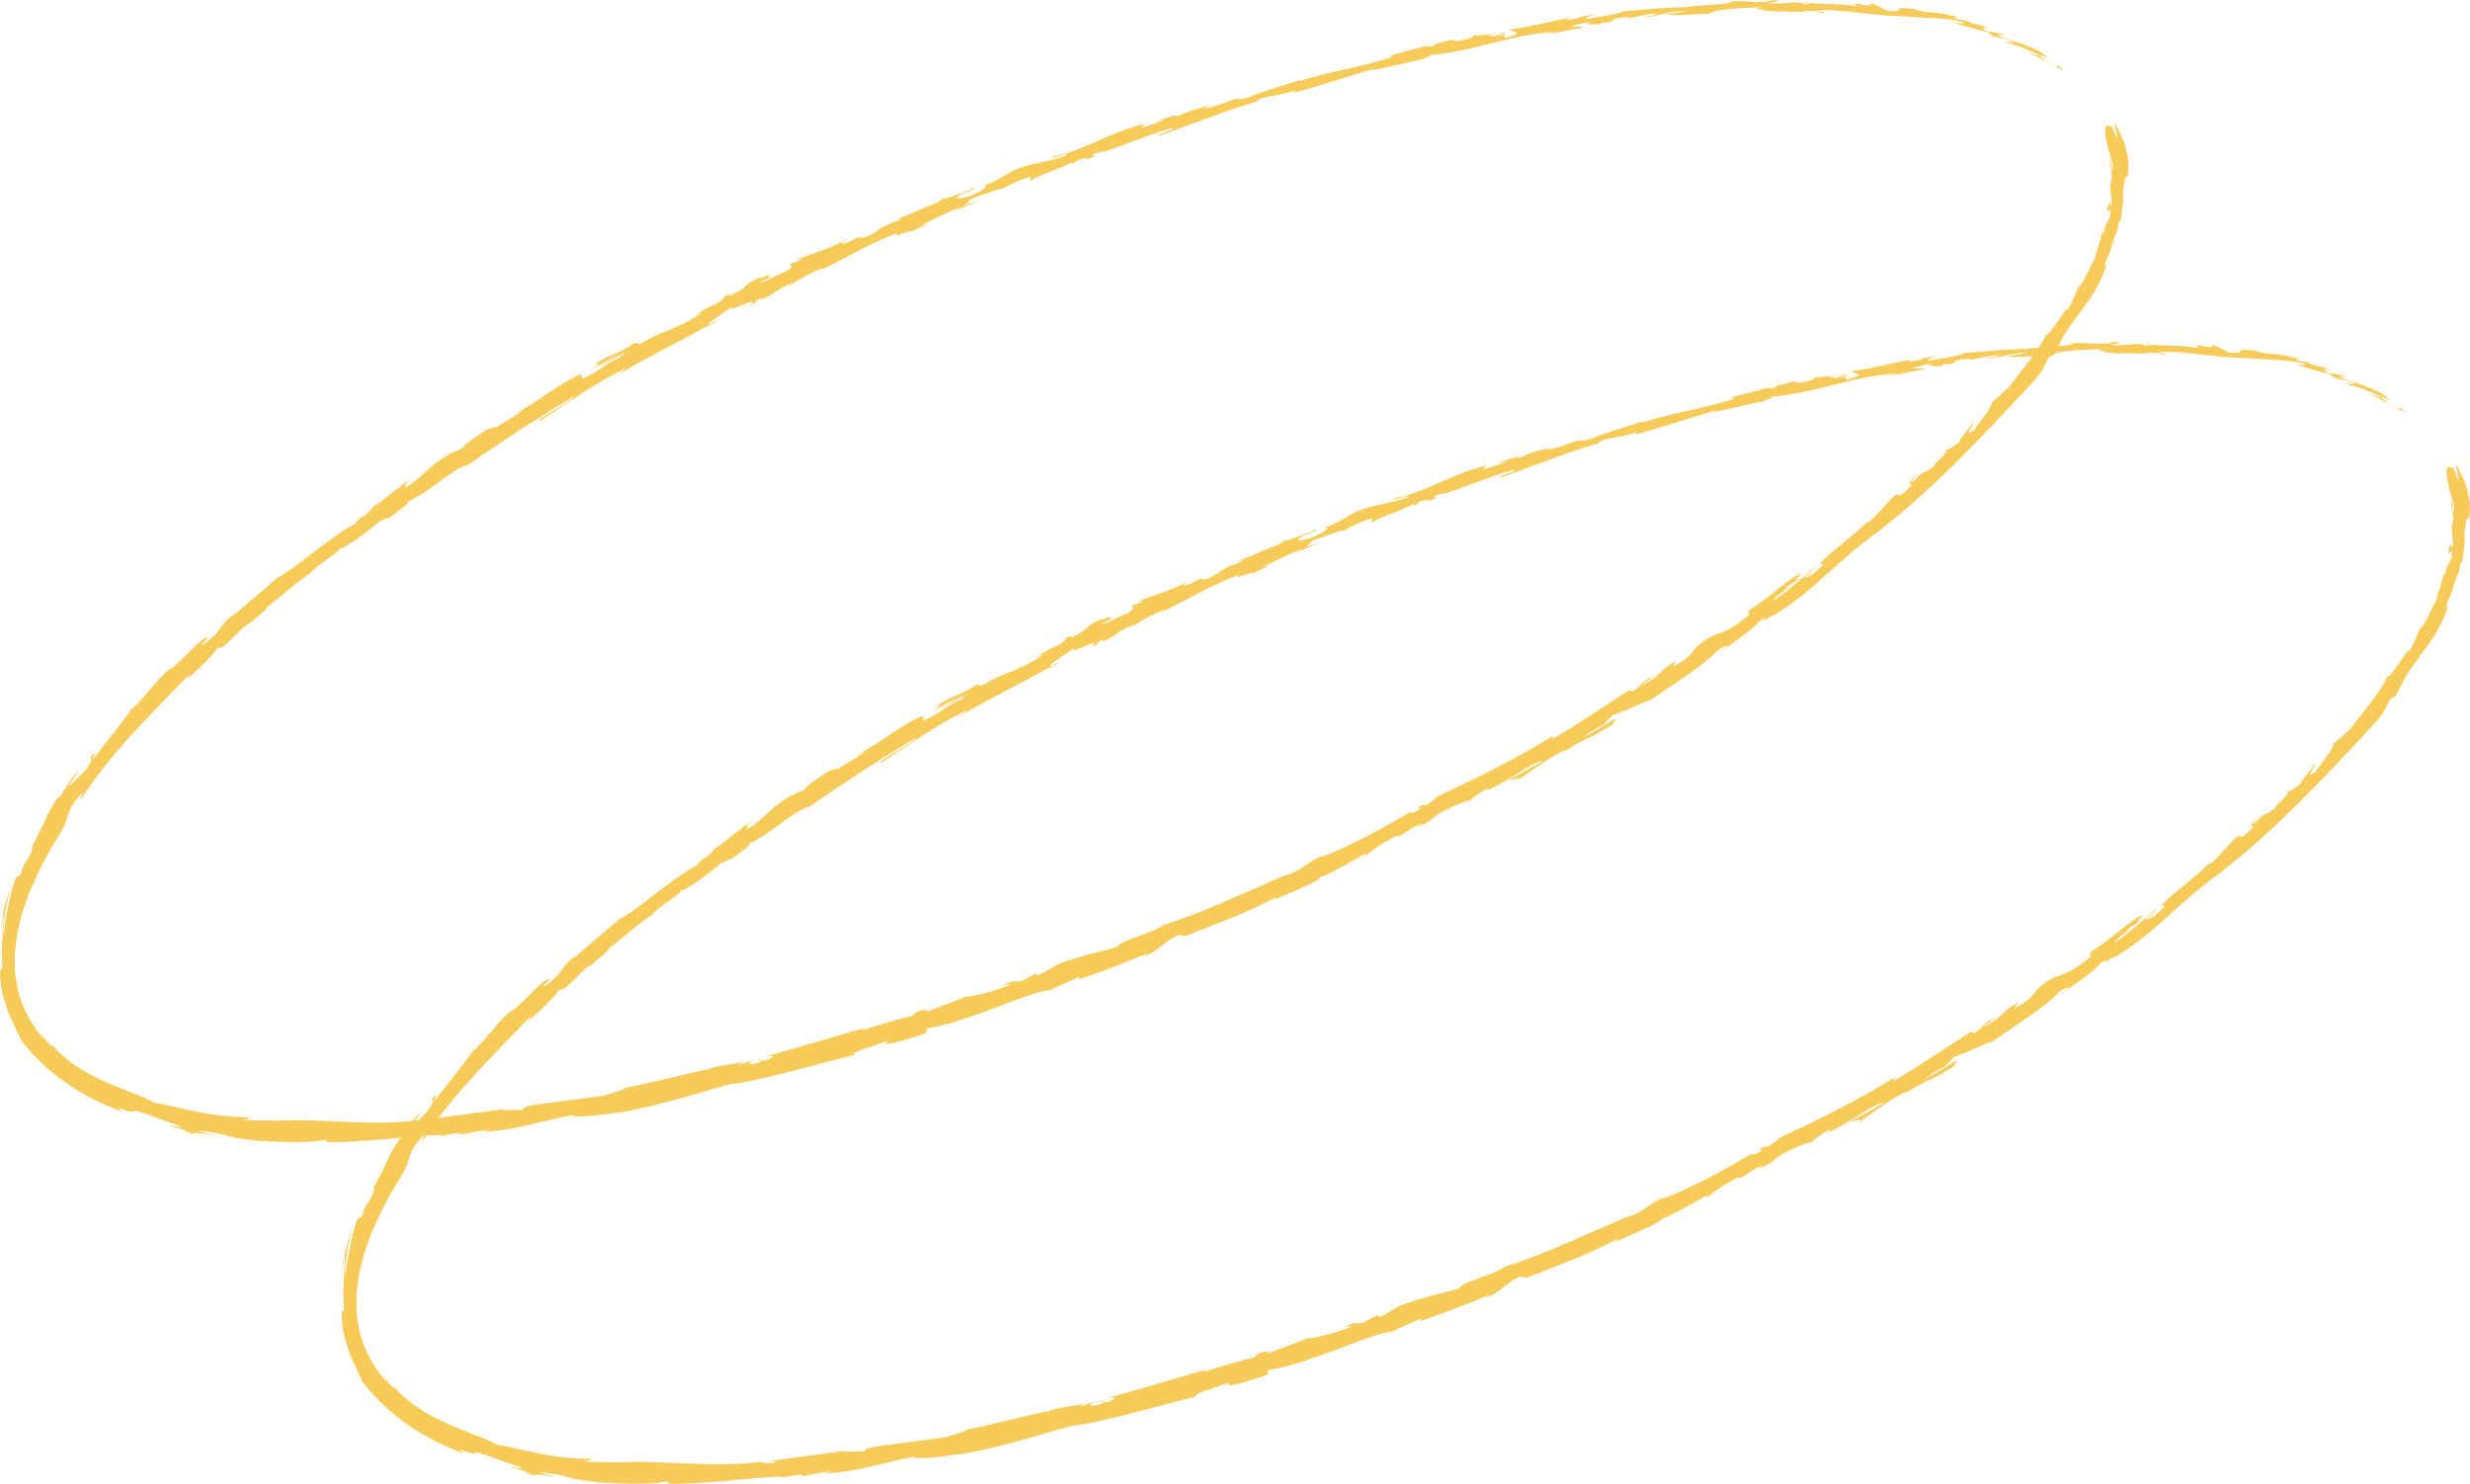 <svg xmlns="http://www.w3.org/2000/svg" id="Layer_2" viewBox="0 0 888.46 533.74"><defs><style>.cls-1{fill:#f7cb59;}</style></defs><g id="Layer_1-2"><path class="cls-1" d="M812.7,293.24c-5.17,4.65-1.7,3-2.37,4.46-5.97,5.83-3.42,1.95-5.91,3.4-3.76,3.59-6.12,6.97-9.13,9.44-.34.04-.97.47-.43-.27-3.72,4.14-12.63,10.35-17.11,15.06-.44.21-.69.29-.83.29,1.16-.19,1.63.16,1.71.6-2.48,1.93-4.21,4.11-5.58,4.26,1.54-1.16,1.49-1.49,2.07-2.22l-2.42,2.26c-2.97.97,3.35-3.03,2.88-3.64-4.82,4.24-10.45,9.23-14.56,11.94-1.42-.22,9.07-7.07,3.25-3.93l6.36-4.18c-5.65,2.14,3.79-2.64-1.54-.86-8.26,5.62-8.63,7.11-17,12.54-1.52,1.75,1.09.26-.43,2.01-11.05,9-10.65,4.2-18.53,11.15-1.87,2.06-2.02,3.76-8.66,7.17l1.51-2.33c-8.23,5.1-3.75,4.4-12.76,9.15,1.32-1.29,6.23-4.4,4.93-3.72-6.01,2.78-3.58,3.03-7.89,5.69l-1.43-.32c-8.67,5.58-18.1,11.96-27.92,17.83.4-.57,1.95-1.81-.53-.77-12.29,7.55-26.94,14.88-39.59,20.66l-4.32,3.22c-1.1.56-2.22.7-1.11-.07-4.96,2.19,0,.62-2.15,2.13-2.71,1.48-3.87,1.37-2.23.28-4.11,2.45-10.04,5.83-16.12,9.06-6.11,3.16-12.41,6.08-17.16,7.82l1.66-1.08c-7.22,3.06-7.29,5.33-14.25,7.63l1.21-.72c-15.63,6.77-32.7,14.79-45.23,18.49-1.78,2.19-15.87,5.69-16.24,7.76-9.37,2.76-6.9,1.41-19.92,5.68-3.46,1.19-4.71,2.99-8.92,4.65l-.42-.83-5.46,2.96-3.45.05-3.92,1.64c1.61-.52,3.52-.81,3.37-.47-6.09,2.68-15.5,4.61-15.79,4.24-4.87,1.91-9.73,3.84-14.64,5.63.22-.46,2.68-1.37,4.59-2.22-7.68,3.42-1.74-.47-8.79,2.66,1.04-.11-.36.69-.47.92-3.8.66-12.1,3.22-18.22,5.23l1-.96c-5.57,1.63-11.44,3.35-17.48,5.13-6.04,1.79-12.25,3.61-18.58,5.18,4.6-.88,3.85.46.16,1.51l-1.72-.56c-2.24,1.2,3.96-.64-.77,1.34-4.75,1.1-3.44-.26-.81-1.27l-5.65,1.8c-.41-.2.9-.69,1.16-1.14-2.21,1.21-10.16,1.41-13.32,3.25l-.39-.2c-6.33,1.48-10.94,2.55-15.25,3.56-4.3,1.04-8.32,1.98-13.53,2.98-.04.87-4.15,1.47-7.13,2.74-7.73,1.02-16.32,2.15-25.63,3.39-6.47,1.37-1.8.98-4.67,1.91-.58-.63-9.87.64-5.12-.53-11.16,1.51-14.25,1.93-28.37,3.84,1.56.17,3.31.14,2.43.48-2.56.4-5.89.16-5.55-.24l.67-.12c-15.93,2.52-36.85-.52-49.46.29l.71-.05c-4.39.19-8.75-.06-13.15-.06-6-.62,3.66-.28-.74-1.11-7.06-.16-12.63-.84-17.75-1.96-5.18-.91-9.89-2.3-15.59-3.31-1.97-1.22-4.84-2.33-8.16-3.56-3.19-1.48-7.07-2.63-10.64-4.53-3.76-1.6-7.22-3.82-10.47-5.87-2.92-2.41-5.78-4.56-7.34-6.99l.07.85c-1.21-.88-1.78-1.59-2.22-2.26-.45-.67-.76-1.32-1.29-2.25-.06.24.26.99.55,1.45.29.45.41.7-.34.13-3.98-4.82-7.24-10.39-8.87-16.62-.47-1.53-.57-3.16-.88-4.74l-.39-2.39-.03-2.44c0-1.63-.12-3.25,0-4.88l.58-4.9c.11-1.64.6-3.25.97-4.87.42-1.61.7-3.24,1.22-4.83l1.66-4.74.83-2.36,1.04-2.3c1.37-3.08,2.7-6.14,4.4-9.07l2.39-4.43,2.66-4.29c2.52-4.2,2.75-5.72,3.28-7.44.56-1.7,1.23-3.76,5.49-8.43-.44,1.15-.93,2.26-1.3,3.45,10.71-17.04,26.13-31.73,39.8-46.03-.7.98-.51,1.22-1.91,2.56,3.42-2.46,11.4-10.45,11.05-10.96,2.34-2.02.88-.08,2.49-1.14,3.41-2.47,7.41-7.56,9.56-8.48.37-.16-.74.94-1.29,1.49,1.8-2.1,9.87-8.08,7.32-7.06,3.02-2.19,5.73-4.51,8.31-6.69,2.63-2.12,5.12-4.12,7.62-5.74,2.48-3.16,10.47-7.32,10.7-9.09.35,1.37,11.19-6.84,14.76-9.99-1.06,1.24,3.61-2,2.41-.48,4.38-3.13,8.36-6.05,7.19-6.1,4.59-2.08,8.53-5.14,12.11-7.81,3.6-2.62,6.78-4.9,9.69-5.53,6.51-4.67,13.02-8.82,19.26-13,6.34-4.03,12.53-7.94,18.71-11.65.18,1.36-13.69,8.16-12.45,9.05,11.47-7.43,17.8-12.29,29.84-18.57,3.18-1.51-1.48,1.46-2.41,2.23,5.88-3.48,11.71-6.6,17.37-9.62,5.7-2.94,11.23-5.81,16.47-8.93.02.13-1.08.85-2.13,1.51,2.1-1.15,5.06-2.35,4.54-2.77l-2.02,1.19c-3.84.91,7.7-5.9,7.88-6.5-2.87,3.38,10.98-4.94,6.16-.07,1.36-.8,3.01-1.94,2.51-2.15,2.15-.93,2.93-1.03,1,.43,7.6-4.01,4.57-3.27,11.61-6.59.1.28-1.27,1.06-1.85,1.72,3.32-2.18,6.62-4.49,12.73-6.96-.29.33.51.22-1.28,1.03,10.24-4.74,16.89-9.4,28.52-13.76-2.85,2.64,4.04-1.28,5.08-.52,1.99-1,4-1.95,6.01-2.9l-2.68.52c5.4-2.21,9.86-4.93,14.64-6.51l-3.84,2.08c3.35-1.44,6.67-2.96,10.05-4.33-1.98.61-3.94,1.27-5.9,1.93,5.25-2.77-1.14-1.12,6.21-3.69-1.43.69,5.45-2.13,8.52-2.63h-.02c2.57-1.37,5.18-2.85,9.33-4.11,1.18-.06-.41,1.47.36,1.44,2.34-1.87,12.71-5.03,15.75-7.23-1.05.64-.9,1.21-.49,1.19l1.98-1.55c2.63-.68,3.05-.7,2.79-.11,7.72-2.59-2.91-.47,6.4-3.12-.7.31-.31.3-1.77.93,9.23-3,17.54-6.64,26.12-9.1,2.85.23-7.3,2.74-4.14,2.68,6.03-2.21,12.28-4.5,18.48-6.77,6.19-2.3,12.4-4.39,18.41-6.01l-2.26.54c1.21-1.98,9.08-1.96,14.94-4.31-1.45.52-1.71,1.38-1.35,1.1,8.27-2.04,16.65-5.06,29.05-8.68l-1.45.79c4.93-.96,12.89-2.92,18.2-4,1.47-.76,4.51-1.41,2.54-1.56,16.79-1.34,30.95-7.93,45.94-8.38-1.75.3-4.1,1.06-2.71.83,4.13-.81,8.24-1.71,12.39-2.4-1.09-.53-1.7-.19-4.41-.31,1.51-.66,5-1.47,8.1-1.93-5.56,1.28.21,1.09,2.69,1.12-.44-.15.36-.5.13-.69,6.7.31.89-1.64,9.96-1.91l-.43.42c3.33-.59,6.36-1.44,9.99-1.77,1.59.61-3.53.8-3.68,1.48,5.05-.72,9.87-2.56,14.55-2.22-2.14.43-5.25.72-7.39,1.14,5.11.47,5.66.17,9.39-.03h-.37c2.87-.15,5.75-.19,8.63-.23l-2.21-.11c3.1-1.25,6.35-1.56,9.87-1.79,3.53-.22,7.33-.2,11.62-1.05-8.33,1.58-1.36.79-1.97,1.72,2.2.18,5.53.34,4.59.63,4.04-.8,6.75.56,12.47-.53.25.25,4.33.11,3.4.83,5.25-.04-1.23-.55-.78-.9,8.17-.71,18.99,1.82,30.64,2.09,5.04.25,8,.58,10.93.66,2.94.07,5.75.34,10.38,1.22,2.97,1.18-2.77.43-2.77.43,2.42.82,4.58,1.34,6.68,1.95,2.09.64,4.17,1.17,6.51,1.72-1.01-.04-.12.46,1.16,1.19,3.59,1.26,2.76-.07,7.31,2.17-.93-.02-2.17.06-3.98-.31,2.1.74,4.32,1.23,6.41,2.05,2.09.82,4.21,1.65,6.36,2.58.85.99-2.88-.57-4.48-1,1.19.53,2.54,1.14,3.94,1.76,1.36.69,2.69,1.51,3.98,2.18,1.27.7,2.49,1.3,3.46,1.8.92.56,1.66.95,2.09,1.04-.84-.74-1.57-1.63-2.5-2.26,1.62,1.02.43,1.09-.83.47-4.1-1.83-5.27-3.67-5.37-4.05l2.91,1.6c-1.89-3.6-12-6.07-18.18-8.42l3.04-.14-3.41-.78-3.47-.53c-1.3-.74-2.08-1.71,1.19-.89-4.49-1.98-4.21-.96-8.08-2.63-.42-.21-.2-.22.23-.17l-4.72-.74c.97-.04-.57-1.04,2.24-.19-2.05-.67-3.93-1.15-5.64-1.52-1.73-.29-3.29-.44-4.67-.59-2.78-.28-4.88-.48-6.4-1.21l.72.04c-11.82-1.11-1.28.74-10.19.7-1.88-1.03-3.8-1.88-5.73-2.8l-1.24.82c-1.22-.13-3.62-.38-3.15-.71-4.57.27.74.46-1.92.84-5.82-1.17-16.17-.3-17.47-1.66-2.11.7,5.61.53-.66,1.02-1.78-1.52-7.25.16-12.61-.34,1.63-.88,6.73-.57,1.34-1.15-3.2,1.51-10.48-.03-15,.57-.14,1.17-9.82.93-17.34,2.12.22-.2-3.35-.02-7.87.25-4.51.36-9.96.8-13.49,1.09l.19-.2c-1.23,1.19-8.47,2.05-13.69,3.05.11-.68,1.01-1.08,3.82-1.78l-4.94.73c-1.11.54-2.63.89-5.81,1.56l1.11-1.02c-6.54,1.22-13.06,3.07-21.54,4.22-.33.84,7.05.81-1.7,3.02-.41-.34-.87-.98,1.42-1.59-.75.2-2.64.86-4.21.98l3.41-1.37c-3.88.44-1.89.96-4.95,1.48-.06-.59-2.34.02-2-.52.77-.21,2.71-.28,3.84-.73-3.46.56-7.7,1.01-9.16.9.37.26.16.78-2.34,1.39-6.48,1.44-2.37-.22-6.23.3-1.49.74-5.73,1.22-5.64,2.1-1.9.42-2.34.12-3.12.05-3.26,1.17-15.61,3.8-11.62,3.82l.87-.14c-.16.05-.34.11-.54.16h.03s-.03,0-.03,0c-10.72,3.52-22.81,5.23-33.46,8.64l-.06-.29c-6.36,2.04-14.2,4.34-18.59,6.27-1.89.56-4.62.81-3.91.23-4.82,1.69-5.25,2.22-12.42,3.96,4.73-2.04-1.82.1,4.9-1.95-6.39,1.77-7.98,1.73-14.5,4.7,2.06-1.49-5.03.68-7.95,1.9l4.57-.97c-3.32,1.23-6.28,2.15-9.29,3.09l1.29-1.48c-6.65,1.54-12.23,4.13-17.48,6.42-5.26,2.27-10.13,4.38-15.31,5.27-3.12,1.91,7.07-2.13,4.35-.24-5.88,2.06-12.48,3-14.32,3.69-8.18,2.55-6.91,4.26-15.37,7.17,1.2-.09,2.55.4-3.54,3.15-5.83,2.21-7.65,1.54-4.12-.25,1.37-.6,2.08-.77,2.07-.64,1.83-.86,4.23-1.97,1.79-1.42l-.62.63c-3.01.8-10.93,4.15-9.29,2.83-4.23,2.12-1.64,1.31,1.66.15-7.59,2.61-11.6,4.7-19.28,7.7,1.28-.34,2.55-.44,1.35.08-11.27,4.4-4.62,2.73-12.07,6.13-4.48,1.37.99-1.9-6.35,1.91-4.74,1.75-1.36-.42.35-1.51-6.57,3.74-12.99,5.38-16.95,7.07l3.48-1.91c-2.09,1.12-3.85,1.94-5.64,2.79l2.35-.33c-2.15.88-3.94,1.73-4.02,1.44-1.97,1.45,2.16.28-1.87,2.9-2.96,1-8.36,4.39-9.74,4,8.95-3.89-1.38-.39,6.01-4.07-1.39.78-3.15,1.61-5.31,2.5-.36.06.21-.32.76-.64-8.8,3.25-3.4,2.83-12.09,7.07.87-1.02-2.45.09-3.82.89,3.5-1.72,2.06-.03-.96,1.91-5.75,2.36-5.88,3.3-8.79,4.74l3.38-1.53c-.88,1.05-3.66,2.41-7.42,4.54-.52-.2,3.35-2.05,1.9-1.51-3.81,3.06-10.11,4.04-15.68,7.82-2.9,1.15-.74-.74-3.25.34-6.26,4.2-7.54,3.14-14.14,7.53,2.33-.49,2.59-.83-1.91,2.49,3.68-2.27,7.36-4.54,11.1-6.71-2.27,1.62-4.56,3.22-6.8,4.9,3.4-1.94,7.03-4.33,9.14-5.36-3.21,2.39-2.93,2.04-1.01,1.68-5.24,1.56-8.98,5.65-14.72,8.04l-.7-1.63c-8.53,3.83-13.88,9.01-24.51,14.76l3.49-1.72c-1.06,1.39-6.33,3.94-9.52,6.22,0-.7-2.19.4-3.81.96.4.25-7.56,4.59-7.83,6.22l-4.96,2.25c-8.42,4.96-8.43,7.45-16.33,12.48,1.99-2.1-1.79-.08,3.18-3.95-2.61,1.73-5.01,3.21-4.82,3.57-1.76.68-6.73,5.54-9.4,6.74-.93.97-.93,1.72-3.84,3.69-.38.12-.16-.25-.16-.25.16.25-4.28,3.47-1.38,2.25-4.47,2.01-9.85,6.08-15.13,10-5.19,4.05-10.22,8.03-14.02,9.99-5.18,4.48-11.53,9.72-16.16,13.85.19-.39-.18-.24.76-.95-6.83,5.2-2.99,4.59-10.59,10.67-4.33,2.63,3.49-3.85.95-2.05-2.29-.52-8.61,8.01-14.04,11.82l1.07-1.19c-2.03,1.51-4.14,3.75-6.43,6.36-2.24,2.66-4.7,5.65-7.61,8.55,0,0,.15-.41-.18-.24-3.13,4.77-9.96,12.88-14.67,19.21.97-2.36,1.97-3.01.42-2.35-2.14,2.82,1.54-.07-2.63,5.6-1.71,1.57-5.07,5.42-6.15,5.47l4-5.36c-2.92,2.09-5.25,6.9-7.29,9.77l-.13-.64c-2.84,4.3-4.03,6.63-5.11,9.15-1.06,2.53-2.5,4.91-4.94,9.87l.83-.85c-1.64,5.9-3.04,4.14-4.52,10.08l-1.8,1.24c-1.45,3.76-3.58,13.66-4.27,20.76-.33-2.09.21-5.17.54-8.47.49-3.26,1.45-6.55,1.96-9.16-.6,1.92-1.66,5.16-2.45,8.24-.57,3.14-1,6.05-.93,7.12.22-1.6.35-3.66.86-5.19.03,2.54-.52,5.31-.44,8.55-.04,1.61-.11,3.3-.22,5.08.08,1.79.17,3.67.26,5.64-.53-.32-.99.83-.86,2.84.08,1,.23,2.21.43,3.56.22,1.34.33,2.85.9,4.31.48,1.49.97,3.03,1.46,4.55.41,1.55,1.3,2.88,1.86,4.25.6,1.36,1.16,2.62,1.64,3.71.59,1.04,1.04,1.95,1.3,2.69,9.05,11.52,21.01,19.97,36.5,25.68-2.41-1.91-1.28-1.47.39-.83,1.67.68,3.99,1.24,3.79.26,3.64,1.01,5.01,1.46,5.3,1.67,3.55,1.44,7.22,2.53,10.86,3.81,2.55,1.14-3.6-.43-3.35.04,4.04,1.07,4.87,1.34,5.34,1.67.47.32.58.63,3.26,1.35-.99-.88,3.01-.32,7.67.56-2.17-.5-4.31-1.26-6.45-1.9,5.78.61,8.21,1.12,10.66,1.85,2.45.68,4.93,1.47,10.79,1.38l-3.73.29c6,.26,22.09,1.47,27.93-.18,1.05.21,2.45.71-.18.84,7.13.21,15.05-.48,22.54-1.06,7.48-.81,14.56-1.39,20.08-1.54l-1.03.55c2.63-.38,4.51-1.27,7.86-1.13-.15.2-1.02.54.21.46,1.39-.23,6.9-1.56,10.41-1.72l-2.92.86c6.91-.52,12.15-1.48,17.06-2.67,4.92-1.14,9.53-2.32,15.2-3.48.18,1.28,11-.03,16.36-.93l-.15.22c3.96-.72,7.61-1.47,11.08-2.25,3.45-.85,6.73-1.71,9.96-2.59,6.47-1.7,12.72-3.69,19.9-5.64,4.68-.3,12.28-2.2,20.57-4.23,8.25-2.18,17.16-4.58,24.4-6.32-2.24.42.07-1.09,2.56-1.97,3.42-.74,8.97-3.61,8.79-2.3l-1.2.33c2.87.43,9.61-2.06,14.95-3.71l.4-1.78c7.34-1.04,16.34-4.39,24.56-7.38,8.18-3.11,15.54-6.05,19.65-6.4,3.18-1.58,7.27-3.13,10.41-4.72l.12.86c9.25-3.18,13.83-4.9,25-9.53l-2.07,1.47c6.38-2.43,7.09-5.45,12.88-7.89l2.23.45c11-4.49,22.48-8.31,32.77-14.11-.1.25-.27.73-2,1.57,5.11-2.28,20.09-8.17,17.51-8.9.61.98,11.14-5.15,16.72-8.34l-.54,1.18c4.44-3.27,4.43-3.67,11.09-7.27,1.65-.7,1.7-.1-.52.77,5.55-2.27,3.83-2.76,10.5-5.6l-2.17,1.69c5.52-2.71,4.94-2.78,7.67-4.87,3.28-2.07,10.45-5.16,11.61-4.91.52-.8,3.19-2.94,6.48-4.46.56.02-.51.8-1.06,1.19,9.33-4.36,12.99-8.09,19.53-10.87.26.17.73.07,1.28-.15-7.11,4.02-12.91,7.12-12.41,6.75.37.68,6.25-2.34,2.13,1.08,4.39-3.03,11.64-8.62,17.44-11.44.31-.09.61-.17.87-.19l-.54.4c1.33-.66,2.44-1.41,3.45-2.15,1.83-.93,3.01-1.51,4.71-2.5.98.16,6.72-3.53,9.56-5.19-.67-.58,3.08-2.71-.72-1.2.48-.22-.47.42-2.35,1.55-.42.27-.91.58-1.17.79.05-.05.1-.11.16-.18-1.86,1.1-4.28,2.55-7.03,4.19,2.03-1.69,4.19-3.37,7.56-4.81,1.19-1.31,2.49-2.74,3.24-3.52,4.44-1.34,12.18-5.33,13.59-5.35,8.27-5.73,19.82-12.99,24.15-17.88,2.26-1.75,2.98-1.45,4.01-1.83-1.28,1.05-2.93,2.12-3.54,2.8,4.57-3.44,13.88-9.7,14.36-11.38,6.19-3.71-2.73,3.15,5.28-2.67l-.9,1.04c8.4-5,14.43-10.2,20.48-15.74,6.13-5.46,12.32-11.18,21.33-17.22-1.23.87-1.84,1.3-2.19,1.36,19.5-15.11,37.31-34.33,53.92-52.15,4.72-5.1,4.49-6.26,6.64-9.92l1.63-.66c1.21-2.11,2.3-4.3,3.35-6.5,1.27-2.23,2.67-4.16,4.07-6.05,1.33-1.94,2.72-3.79,4.16-5.73,1.49-1.91,2.78-4.05,4.06-6.45,1.31-2.38,2.58-5.03,3.43-8.24l-1.21,1.32c.45-1.08,1.03-2.48,1.65-3.95.64-1.47,1.21-3.05,1.61-4.52.9-2.9,1.66-5.12,1.88-4.65.05-.49-.12-1.63.52-3.36l.49-.03.79-5.76.16-5.81c.36-2.22.4-3.26.58-3.76.18-.5.4-.45.62-.54.22-.09.42-.3.55-1.35.06-.52.11-1.25.12-2.27,0-.51,0-1.1,0-1.77-.1-.66-.22-1.41-.35-2.25-.26-1.24-.64-2.74-1.05-4.23-.38-1.51-1.23-2.91-1.77-4.15-1.2-2.45-2.14-4-1.98-3.07.62,1.89,1.34,4.9.92,5.16l-1.64-4.1c-1.6-.32-3.78-2.54-1.64,7.19.61,2.22,1.47,4.45,1.95,6.78l-.6,2.32-.12-2.95-.53-2.88c.12,3.33.43,5.38.98,7.78-.38.57-.44,1.54-.78,2.92.18,2.31.56,4.68.57,7.08-.71.73-.42-3.24-1.69,1.29-.07,3.34,1.86-2.89,1.12,2.58-1.31,3.26-1.55,2.11-2.27,6.14-.52.44-.47-.45-.14-2.02-.34,1.77-1.02,4.06-1.59,6.15-.74,2.05-1.4,3.9-1.41,4.92-1.88,3.12-5.24,11.19-6.15,10.28-.16,1.2-2.36,6.07-4.01,9.02.85-3.09-.61-.29-2.78,2.73-2.12,3.06-4.57,6.58-4.8,5.42-.71,2.28-3.14,5.63-5.81,9.34-2.78,3.63-6.03,7.47-8.34,10.84.23-.4.62-1.24,1.14-1.75-3.07,3.4-4.34,4.05-6.49,6.07.24.61-.79,2.29-2.14,4.24-1.38,1.91-3.14,4.04-4.22,5.69-4.74,3.25,1.39-3.41-.62-2.9.88.45-6.12,7.67-4.23,6.86-3.58,2.51-2.91,2.34-5.18,3.18.47,1.58-2.71,2.96-4.67,6.09-5.1,3.68-2.12.07-6.89,5-2.71,1.85,1.45-2.62,1.45-2.62"></path><path class="cls-1" d="M689.8,170.35c-5.18,4.65-1.7,3-2.37,4.46-5.97,5.82-3.42,1.95-5.91,3.4-3.76,3.59-6.13,6.97-9.13,9.44-.34.04-.97.47-.43-.27-3.72,4.14-12.63,10.35-17.11,15.06-.44.21-.69.29-.83.29,1.16-.19,1.64.16,1.71.6-2.48,1.93-4.21,4.11-5.58,4.26,1.54-1.16,1.49-1.49,2.07-2.22l-2.42,2.26c-2.97.97,3.35-3.03,2.88-3.64-4.82,4.24-10.45,9.23-14.56,11.94-1.42-.22,9.07-7.07,3.25-3.93l6.36-4.18c-5.65,2.14,3.79-2.64-1.54-.86-8.26,5.62-8.63,7.12-17,12.55-1.52,1.75,1.09.26-.43,2.01-11.04,9-10.65,4.2-18.52,11.15-1.87,2.06-2.02,3.76-8.66,7.17l1.51-2.33c-8.23,5.1-3.75,4.4-12.76,9.15,1.32-1.29,6.23-4.41,4.93-3.72-6.01,2.78-3.58,3.03-7.89,5.69l-1.43-.32c-8.67,5.57-18.1,11.96-27.92,17.83.4-.57,1.95-1.81-.53-.77-12.29,7.55-26.94,14.88-39.59,20.66l-4.31,3.22c-1.1.56-2.22.7-1.11-.07-4.96,2.19,0,.62-2.15,2.13-2.71,1.47-3.87,1.37-2.23.28-4.11,2.45-10.04,5.83-16.12,9.06-6.11,3.16-12.41,6.08-17.16,7.82l1.66-1.08c-7.22,3.06-7.29,5.33-14.25,7.63l1.21-.72c-15.63,6.77-32.7,14.79-45.23,18.49-1.78,2.19-15.88,5.69-16.24,7.76-9.37,2.76-6.9,1.41-19.92,5.68-3.45,1.19-4.71,2.98-8.92,4.65l-.42-.83-5.46,2.96-3.45.05-3.92,1.64c1.61-.52,3.52-.81,3.36-.47-6.09,2.68-15.49,4.61-15.79,4.24-4.87,1.91-9.73,3.84-14.64,5.63.22-.46,2.68-1.37,4.59-2.22-7.68,3.42-1.74-.47-8.79,2.66,1.04-.11-.36.69-.47.92-3.8.66-12.1,3.22-18.22,5.23l1-.96c-5.57,1.64-11.44,3.35-17.48,5.13-6.04,1.8-12.25,3.61-18.58,5.18,4.6-.88,3.84.46.16,1.51l-1.72-.56c-2.24,1.2,3.96-.64-.77,1.34-4.75,1.1-3.44-.26-.81-1.26l-5.65,1.8c-.41-.2.9-.69,1.16-1.14-2.21,1.21-10.16,1.41-13.32,3.25l-.39-.2c-6.33,1.48-10.94,2.55-15.25,3.56-4.3,1.04-8.32,1.98-13.53,2.98-.04.87-4.15,1.47-7.13,2.73-7.73,1.02-16.32,2.16-25.63,3.39-6.47,1.37-1.81.98-4.67,1.91-.58-.63-9.87.64-5.12-.53-11.16,1.51-14.25,1.92-28.37,3.83,1.56.17,3.31.14,2.43.49-2.57.4-5.89.16-5.55-.24l.67-.12c-15.93,2.52-36.85-.52-49.46.29l.71-.05c-4.39.19-8.75-.06-13.15-.06-6-.62,3.66-.28-.74-1.11-7.06-.16-12.63-.84-17.75-1.96-5.18-.91-9.89-2.29-15.59-3.31-1.97-1.22-4.84-2.33-8.16-3.57-3.19-1.47-7.07-2.63-10.64-4.52-3.76-1.6-7.22-3.82-10.47-5.87-2.93-2.41-5.78-4.56-7.34-6.99l.07.85c-1.21-.88-1.78-1.59-2.22-2.26-.45-.67-.76-1.32-1.29-2.25-.06.24.26.99.55,1.45.29.45.41.7-.34.13-3.98-4.82-7.25-10.39-8.87-16.62-.47-1.53-.57-3.16-.88-4.74l-.39-2.39-.03-2.44c0-1.63-.12-3.25,0-4.88l.58-4.9c.1-1.64.6-3.25.96-4.87.42-1.61.7-3.24,1.23-4.83l1.66-4.74.83-2.36,1.04-2.3c1.37-3.08,2.7-6.14,4.4-9.07l2.39-4.43,2.66-4.29c2.53-4.2,2.75-5.72,3.29-7.44.56-1.7,1.23-3.76,5.49-8.43-.44,1.15-.93,2.26-1.3,3.45,10.71-17.04,26.13-31.73,39.8-46.03-.7.98-.52,1.22-1.91,2.56,3.42-2.46,11.4-10.45,11.05-10.96,2.33-2.02.88-.08,2.49-1.14,3.41-2.47,7.4-7.56,9.56-8.48.36-.16-.75.94-1.29,1.48,1.8-2.1,9.87-8.08,7.32-7.06,3.02-2.19,5.73-4.51,8.31-6.69,2.63-2.12,5.12-4.12,7.62-5.74,2.48-3.16,10.47-7.32,10.7-9.09.35,1.37,11.19-6.84,14.76-10-1.06,1.24,3.61-2,2.41-.47,4.38-3.13,8.36-6.05,7.19-6.1,4.59-2.08,8.53-5.14,12.11-7.81,3.6-2.62,6.78-4.9,9.69-5.53,6.51-4.67,13.01-8.82,19.26-13,6.34-4.03,12.53-7.94,18.71-11.65.17,1.36-13.69,8.16-12.45,9.05,11.47-7.44,17.8-12.29,29.84-18.57,3.18-1.51-1.48,1.46-2.41,2.23,5.88-3.48,11.71-6.6,17.37-9.62,5.7-2.94,11.23-5.81,16.47-8.93.02.13-1.08.85-2.13,1.51,2.1-1.16,5.06-2.35,4.54-2.77l-2.02,1.19c-3.84.91,7.7-5.9,7.88-6.5-2.87,3.38,10.98-4.94,6.16-.07,1.36-.8,3.01-1.94,2.5-2.15,2.15-.93,2.93-1.03,1,.43,7.6-4.01,4.57-3.27,11.61-6.59.1.28-1.27,1.06-1.85,1.72,3.32-2.18,6.62-4.49,12.73-6.96-.29.33.51.22-1.28,1.03,10.24-4.74,16.89-9.4,28.52-13.76-2.85,2.64,4.04-1.28,5.08-.52,1.99-1,4-1.95,6.01-2.9l-2.68.52c5.4-2.21,9.86-4.93,14.64-6.51l-3.84,2.08c3.35-1.44,6.67-2.96,10.05-4.33-1.98.61-3.94,1.27-5.9,1.93,5.25-2.77-1.14-1.12,6.21-3.69-1.43.68,5.45-2.13,8.52-2.63h-.02c2.57-1.37,5.18-2.85,9.33-4.11,1.18-.06-.4,1.47.37,1.44,2.34-1.87,12.71-5.03,15.75-7.23-1.05.64-.9,1.21-.49,1.19l1.98-1.55c2.63-.68,3.05-.7,2.79-.11,7.72-2.59-2.92-.47,6.4-3.12-.7.31-.32.3-1.77.93,9.23-3,17.54-6.64,26.12-9.11,2.85.23-7.3,2.74-4.14,2.68,6.03-2.21,12.28-4.5,18.48-6.77,6.19-2.3,12.4-4.4,18.41-6.01l-2.26.54c1.22-1.98,9.08-1.96,14.95-4.31-1.45.52-1.71,1.38-1.35,1.1,8.27-2.04,16.65-5.06,29.05-8.69l-1.45.79c4.93-.96,12.89-2.92,18.2-4,1.47-.77,4.51-1.41,2.54-1.56,16.79-1.34,30.95-7.93,45.94-8.38-1.75.3-4.1,1.06-2.71.83,4.12-.81,8.24-1.71,12.39-2.4-1.09-.53-1.7-.19-4.41-.31,1.51-.66,5-1.47,8.11-1.93-5.56,1.28.21,1.09,2.69,1.12-.44-.15.36-.5.12-.69,6.7.31.89-1.64,9.96-1.91l-.43.42c3.33-.59,6.36-1.44,9.99-1.77,1.58.61-3.53.8-3.68,1.48,5.05-.72,9.87-2.56,14.55-2.22-2.14.43-5.25.72-7.39,1.14,5.1.47,5.65.17,9.39-.03h-.37c2.88-.15,5.76-.19,8.64-.23l-2.21-.11c3.11-1.25,6.35-1.55,9.87-1.79,3.53-.22,7.33-.2,11.62-1.05-8.33,1.58-1.36.79-1.97,1.72,2.2.18,5.53.34,4.59.63,4.04-.8,6.75.56,12.47-.53.25.25,4.33.11,3.4.83,5.25-.04-1.23-.55-.78-.9,8.17-.71,18.99,1.82,30.64,2.09,5.04.25,8,.58,10.93.66,2.94.07,5.75.34,10.38,1.22,2.97,1.18-2.77.43-2.77.43,2.42.82,4.58,1.34,6.68,1.95,2.09.64,4.17,1.17,6.51,1.72-1.01-.05-.12.46,1.16,1.19,3.59,1.26,2.76-.07,7.31,2.17-.93-.02-2.17.06-3.98-.31,2.1.74,4.32,1.23,6.41,2.05,2.09.82,4.21,1.65,6.36,2.58.85.99-2.88-.57-4.48-1,1.19.53,2.54,1.14,3.94,1.76,1.36.68,2.69,1.51,3.98,2.18,1.27.7,2.49,1.3,3.46,1.8.92.56,1.66.95,2.09,1.04-.84-.74-1.57-1.63-2.5-2.26,1.62,1.02.43,1.09-.83.47-4.1-1.83-5.27-3.67-5.37-4.05l2.91,1.6c-1.89-3.6-12-6.07-18.18-8.42l3.04-.14-3.41-.78-3.47-.53c-1.3-.74-2.08-1.71,1.19-.9-4.49-1.98-4.21-.95-8.08-2.63-.42-.21-.2-.22.23-.17l-4.72-.74c.97-.04-.57-1.04,2.24-.19-2.05-.67-3.93-1.15-5.64-1.51-1.73-.29-3.29-.44-4.67-.59-2.78-.28-4.88-.48-6.4-1.21l.72.04c-11.82-1.1-1.28.75-10.19.71-1.88-1.03-3.8-1.88-5.73-2.8l-1.24.82c-1.22-.13-3.62-.38-3.15-.71-4.57.27.74.46-1.92.84-5.82-1.17-16.17-.3-17.48-1.66-2.11.7,5.61.53-.66,1.02-1.78-1.52-7.25.16-12.61-.34,1.62-.88,6.73-.57,1.33-1.15-3.2,1.51-10.48-.03-15,.56-.14,1.17-9.82.93-17.34,2.12.22-.2-3.35-.02-7.87.25-4.51.37-9.96.81-13.49,1.09l.18-.2c-1.23,1.19-8.47,2.05-13.68,3.05.11-.68,1.01-1.07,3.82-1.78l-4.95.73c-1.11.54-2.63.89-5.8,1.56l1.11-1.02c-6.54,1.22-13.06,3.07-21.54,4.22-.32.84,7.06.81-1.7,3.02-.41-.34-.87-.98,1.42-1.59-.75.2-2.64.86-4.21.98l3.41-1.37c-3.88.44-1.89.96-4.95,1.48-.06-.59-2.34.02-2-.52.77-.2,2.71-.27,3.84-.73-3.46.56-7.7,1.01-9.16.89.37.27.16.78-2.34,1.4-6.48,1.44-2.37-.22-6.23.3-1.49.74-5.73,1.22-5.64,2.1-1.9.42-2.34.12-3.12.05-3.26,1.17-15.61,3.8-11.62,3.82l.87-.14c-.16.05-.34.11-.54.16h.03s-.03,0-.03,0c-10.72,3.52-22.81,5.23-33.46,8.64l-.07-.29c-6.35,2.04-14.2,4.34-18.59,6.27-1.89.56-4.62.81-3.91.23-4.82,1.69-5.25,2.22-12.42,3.96,4.73-2.04-1.82.1,4.9-1.95-6.39,1.77-7.98,1.73-14.5,4.7,2.06-1.49-5.03.68-7.95,1.9l4.57-.97c-3.32,1.23-6.28,2.15-9.29,3.09l1.29-1.48c-6.65,1.54-12.23,4.13-17.48,6.42-5.26,2.27-10.13,4.38-15.31,5.27-3.12,1.91,7.07-2.12,4.35-.23-5.88,2.06-12.48,3-14.32,3.68-8.19,2.55-6.91,4.26-15.37,7.17,1.2-.09,2.55.4-3.54,3.15-5.83,2.21-7.65,1.53-4.12-.25,1.37-.6,2.08-.77,2.07-.64,1.83-.86,4.24-1.97,1.79-1.42l-.62.63c-3.01.8-10.93,4.15-9.29,2.83-4.23,2.12-1.64,1.31,1.66.14-7.59,2.61-11.6,4.7-19.28,7.7,1.28-.34,2.55-.44,1.35.08-11.27,4.4-4.62,2.73-12.07,6.13-4.48,1.37.98-1.9-6.35,1.91-4.74,1.74-1.36-.42.35-1.51-6.57,3.74-12.99,5.38-16.95,7.07l3.49-1.91c-2.09,1.12-3.85,1.94-5.64,2.79l2.35-.33c-2.15.88-3.94,1.73-4.02,1.44-1.97,1.45,2.16.29-1.87,2.9-2.95,1-8.36,4.39-9.73,4,8.95-3.88-1.38-.39,6.01-4.06-1.39.78-3.15,1.61-5.31,2.5-.36.06.21-.32.77-.64-8.8,3.25-3.4,2.83-12.09,7.07.87-1.02-2.45.09-3.82.89,3.5-1.72,2.06-.03-.96,1.91-5.75,2.36-5.88,3.3-8.79,4.74l3.38-1.53c-.88,1.05-3.66,2.41-7.42,4.54-.52-.2,3.35-2.05,1.9-1.51-3.81,3.06-10.11,4.04-15.68,7.82-2.9,1.15-.74-.74-3.25.34-6.26,4.2-7.54,3.14-14.14,7.53,2.33-.49,2.59-.83-1.91,2.49,3.68-2.27,7.36-4.54,11.1-6.71-2.27,1.62-4.56,3.22-6.79,4.9,3.4-1.94,7.03-4.33,9.14-5.36-3.21,2.39-2.93,2.04-1.01,1.68-5.24,1.56-8.98,5.64-14.72,8.04l-.7-1.63c-8.53,3.83-13.88,9.01-24.51,14.76l3.49-1.72c-1.06,1.39-6.33,3.94-9.52,6.22,0-.7-2.19.4-3.81.96.4.25-7.56,4.59-7.83,6.22l-4.96,2.25c-8.42,4.96-8.43,7.46-16.33,12.48,1.99-2.1-1.79-.08,3.18-3.95-2.61,1.73-5.01,3.21-4.82,3.58-1.75.68-6.73,5.54-9.39,6.74-.93.97-.93,1.72-3.84,3.69-.38.12-.16-.25-.16-.25.16.25-4.28,3.47-1.38,2.25-4.47,2.01-9.85,6.08-15.13,10-5.19,4.05-10.22,8.03-14.02,9.99-5.18,4.48-11.52,9.72-16.16,13.85.19-.39-.18-.24.76-.95-6.83,5.2-2.99,4.59-10.59,10.67-4.33,2.63,3.49-3.85.95-2.04-2.28-.52-8.61,8.01-14.04,11.82l1.07-1.19c-2.03,1.51-4.14,3.75-6.43,6.36-2.24,2.66-4.7,5.65-7.61,8.55,0,0,.15-.41-.18-.24-3.13,4.77-9.96,12.88-14.67,19.21.97-2.36,1.97-3.01.42-2.35-2.14,2.82,1.55-.07-2.63,5.6-1.71,1.57-5.07,5.42-6.15,5.47l3.99-5.36c-2.91,2.09-5.24,6.9-7.29,9.77l-.13-.64c-2.84,4.3-4.03,6.63-5.11,9.15-1.06,2.52-2.5,4.91-4.94,9.87l.83-.85c-1.63,5.9-3.04,4.14-4.52,10.08l-1.8,1.24c-1.46,3.76-3.58,13.66-4.27,20.76-.33-2.09.2-5.17.54-8.47.49-3.26,1.45-6.55,1.96-9.16-.6,1.92-1.66,5.16-2.45,8.24-.57,3.14-1,6.05-.93,7.12.22-1.6.35-3.66.86-5.19.03,2.54-.52,5.31-.44,8.55-.04,1.61-.11,3.3-.22,5.08.08,1.79.17,3.67.26,5.65-.53-.32-.98.83-.86,2.84.08,1,.23,2.21.43,3.55.22,1.34.33,2.85.9,4.31.48,1.49.97,3.03,1.46,4.54.41,1.56,1.3,2.88,1.86,4.25.6,1.36,1.16,2.62,1.64,3.71.59,1.04,1.04,1.95,1.3,2.69,9.05,11.52,21.01,19.97,36.5,25.68-2.41-1.91-1.28-1.47.39-.83,1.67.68,3.99,1.24,3.79.26,3.64,1.01,5.01,1.46,5.3,1.67,3.55,1.44,7.22,2.53,10.86,3.81,2.55,1.14-3.6-.43-3.35.04,4.04,1.07,4.87,1.35,5.34,1.68.47.32.58.63,3.26,1.35-.99-.88,3.01-.32,7.67.56-2.17-.5-4.31-1.26-6.45-1.9,5.78.61,8.21,1.12,10.66,1.86,2.45.68,4.93,1.47,10.79,1.38l-3.73.29c6,.26,22.09,1.47,27.93-.18,1.05.21,2.45.71-.18.84,7.14.21,15.05-.48,22.54-1.06,7.48-.81,14.55-1.39,20.08-1.54l-1.03.55c2.63-.38,4.51-1.27,7.86-1.13-.15.2-1.02.54.21.46,1.39-.24,6.9-1.56,10.41-1.72l-2.92.86c6.91-.52,12.15-1.48,17.06-2.67,4.92-1.14,9.53-2.32,15.2-3.48.18,1.28,11-.02,16.36-.93l-.15.22c3.96-.73,7.61-1.47,11.08-2.25,3.45-.85,6.72-1.71,9.96-2.59,6.47-1.7,12.72-3.69,19.9-5.64,4.68-.3,12.28-2.2,20.57-4.23,8.25-2.18,17.16-4.58,24.4-6.32-2.24.41.07-1.09,2.56-1.97,3.42-.74,8.97-3.61,8.79-2.3l-1.19.33c2.87.43,9.61-2.06,14.95-3.71l.4-1.78c7.34-1.04,16.34-4.39,24.56-7.38,8.18-3.11,15.54-6.05,19.65-6.4,3.18-1.58,7.27-3.13,10.41-4.72l.12.86c9.25-3.18,13.83-4.91,25-9.53l-2.07,1.47c6.38-2.43,7.09-5.45,12.88-7.89l2.23.45c11-4.49,22.48-8.31,32.77-14.11-.1.25-.27.73-2,1.57,5.11-2.28,20.09-8.16,17.51-8.9.61.97,11.14-5.15,16.72-8.34l-.54,1.18c4.44-3.27,4.43-3.67,11.09-7.27,1.65-.7,1.7-.1-.52.77,5.55-2.27,3.82-2.76,10.5-5.6l-2.17,1.69c5.52-2.71,4.94-2.78,7.67-4.87,3.28-2.07,10.45-5.16,11.61-4.91.52-.79,3.19-2.94,6.48-4.46.56.02-.51.8-1.06,1.19,9.33-4.36,12.99-8.1,19.53-10.87.26.17.73.07,1.28-.15-7.11,4.02-12.91,7.12-12.41,6.75.37.68,6.25-2.34,2.13,1.08,4.39-3.03,11.64-8.62,17.43-11.44.31-.09.61-.18.88-.19l-.54.4c1.33-.66,2.44-1.41,3.45-2.15,1.83-.93,3.01-1.51,4.71-2.5.97.16,6.72-3.53,9.56-5.19-.66-.58,3.08-2.71-.72-1.2.48-.22-.47.42-2.35,1.55-.42.27-.91.58-1.17.79.05-.05.1-.11.16-.18-1.85,1.1-4.27,2.54-7.03,4.18,2.03-1.68,4.19-3.36,7.56-4.8,1.19-1.31,2.49-2.74,3.24-3.52,4.44-1.34,12.18-5.33,13.59-5.35,8.27-5.73,19.82-13,24.15-17.88,2.26-1.75,2.99-1.45,4.01-1.83-1.28,1.05-2.93,2.12-3.54,2.8,4.57-3.44,13.88-9.7,14.36-11.38,6.19-3.71-2.73,3.15,5.28-2.67l-.9,1.04c8.4-5,14.43-10.19,20.48-15.74,6.13-5.46,12.32-11.18,21.33-17.22-1.23.87-1.83,1.3-2.18,1.36,19.5-15.12,37.31-34.33,53.92-52.15,4.72-5.1,4.49-6.26,6.64-9.92l1.63-.66c1.21-2.11,2.3-4.3,3.35-6.5,1.27-2.23,2.67-4.16,4.07-6.05,1.33-1.94,2.73-3.79,4.16-5.73,1.49-1.91,2.78-4.05,4.07-6.45,1.31-2.38,2.58-5.04,3.43-8.24l-1.21,1.32c.45-1.08,1.03-2.48,1.65-3.95.64-1.47,1.21-3.05,1.61-4.52.9-2.9,1.66-5.12,1.88-4.65.05-.49-.12-1.63.52-3.36l.49-.03.8-5.76.16-5.81c.36-2.22.4-3.26.58-3.76.18-.5.4-.45.62-.54.21-.09.42-.3.55-1.35.06-.52.11-1.25.12-2.27,0-.51,0-1.1,0-1.77-.1-.66-.22-1.41-.35-2.25-.26-1.24-.64-2.74-1.06-4.23-.38-1.51-1.23-2.91-1.77-4.15-1.2-2.45-2.14-4-1.98-3.07.61,1.89,1.34,4.9.92,5.16l-1.64-4.1c-1.6-.32-3.77-2.53-1.64,7.19.61,2.22,1.47,4.45,1.95,6.78l-.6,2.32-.11-2.95-.53-2.88c.12,3.32.43,5.38.98,7.77-.38.57-.45,1.54-.78,2.92.17,2.31.56,4.69.57,7.08-.71.73-.42-3.24-1.69,1.29-.07,3.35,1.86-2.89,1.12,2.58-1.32,3.26-1.55,2.11-2.27,6.14-.52.44-.47-.45-.14-2.02-.34,1.77-1.02,4.06-1.59,6.15-.74,2.05-1.4,3.9-1.41,4.92-1.88,3.12-5.24,11.19-6.15,10.28-.16,1.2-2.36,6.07-4.01,9.02.85-3.09-.61-.29-2.78,2.73-2.12,3.06-4.56,6.58-4.8,5.42-.71,2.28-3.14,5.63-5.81,9.34-2.78,3.63-6.03,7.47-8.34,10.84.23-.4.62-1.24,1.14-1.75-3.07,3.4-4.34,4.05-6.49,6.07.24.61-.79,2.29-2.14,4.23-1.38,1.91-3.14,4.04-4.22,5.69-4.74,3.25,1.39-3.41-.62-2.9.88.45-6.12,7.67-4.23,6.86-3.58,2.51-2.91,2.34-5.18,3.18.47,1.58-2.71,2.96-4.67,6.09-5.1,3.68-2.12.07-6.89,5-2.71,1.85,1.45-2.62,1.45-2.62"></path></g></svg>